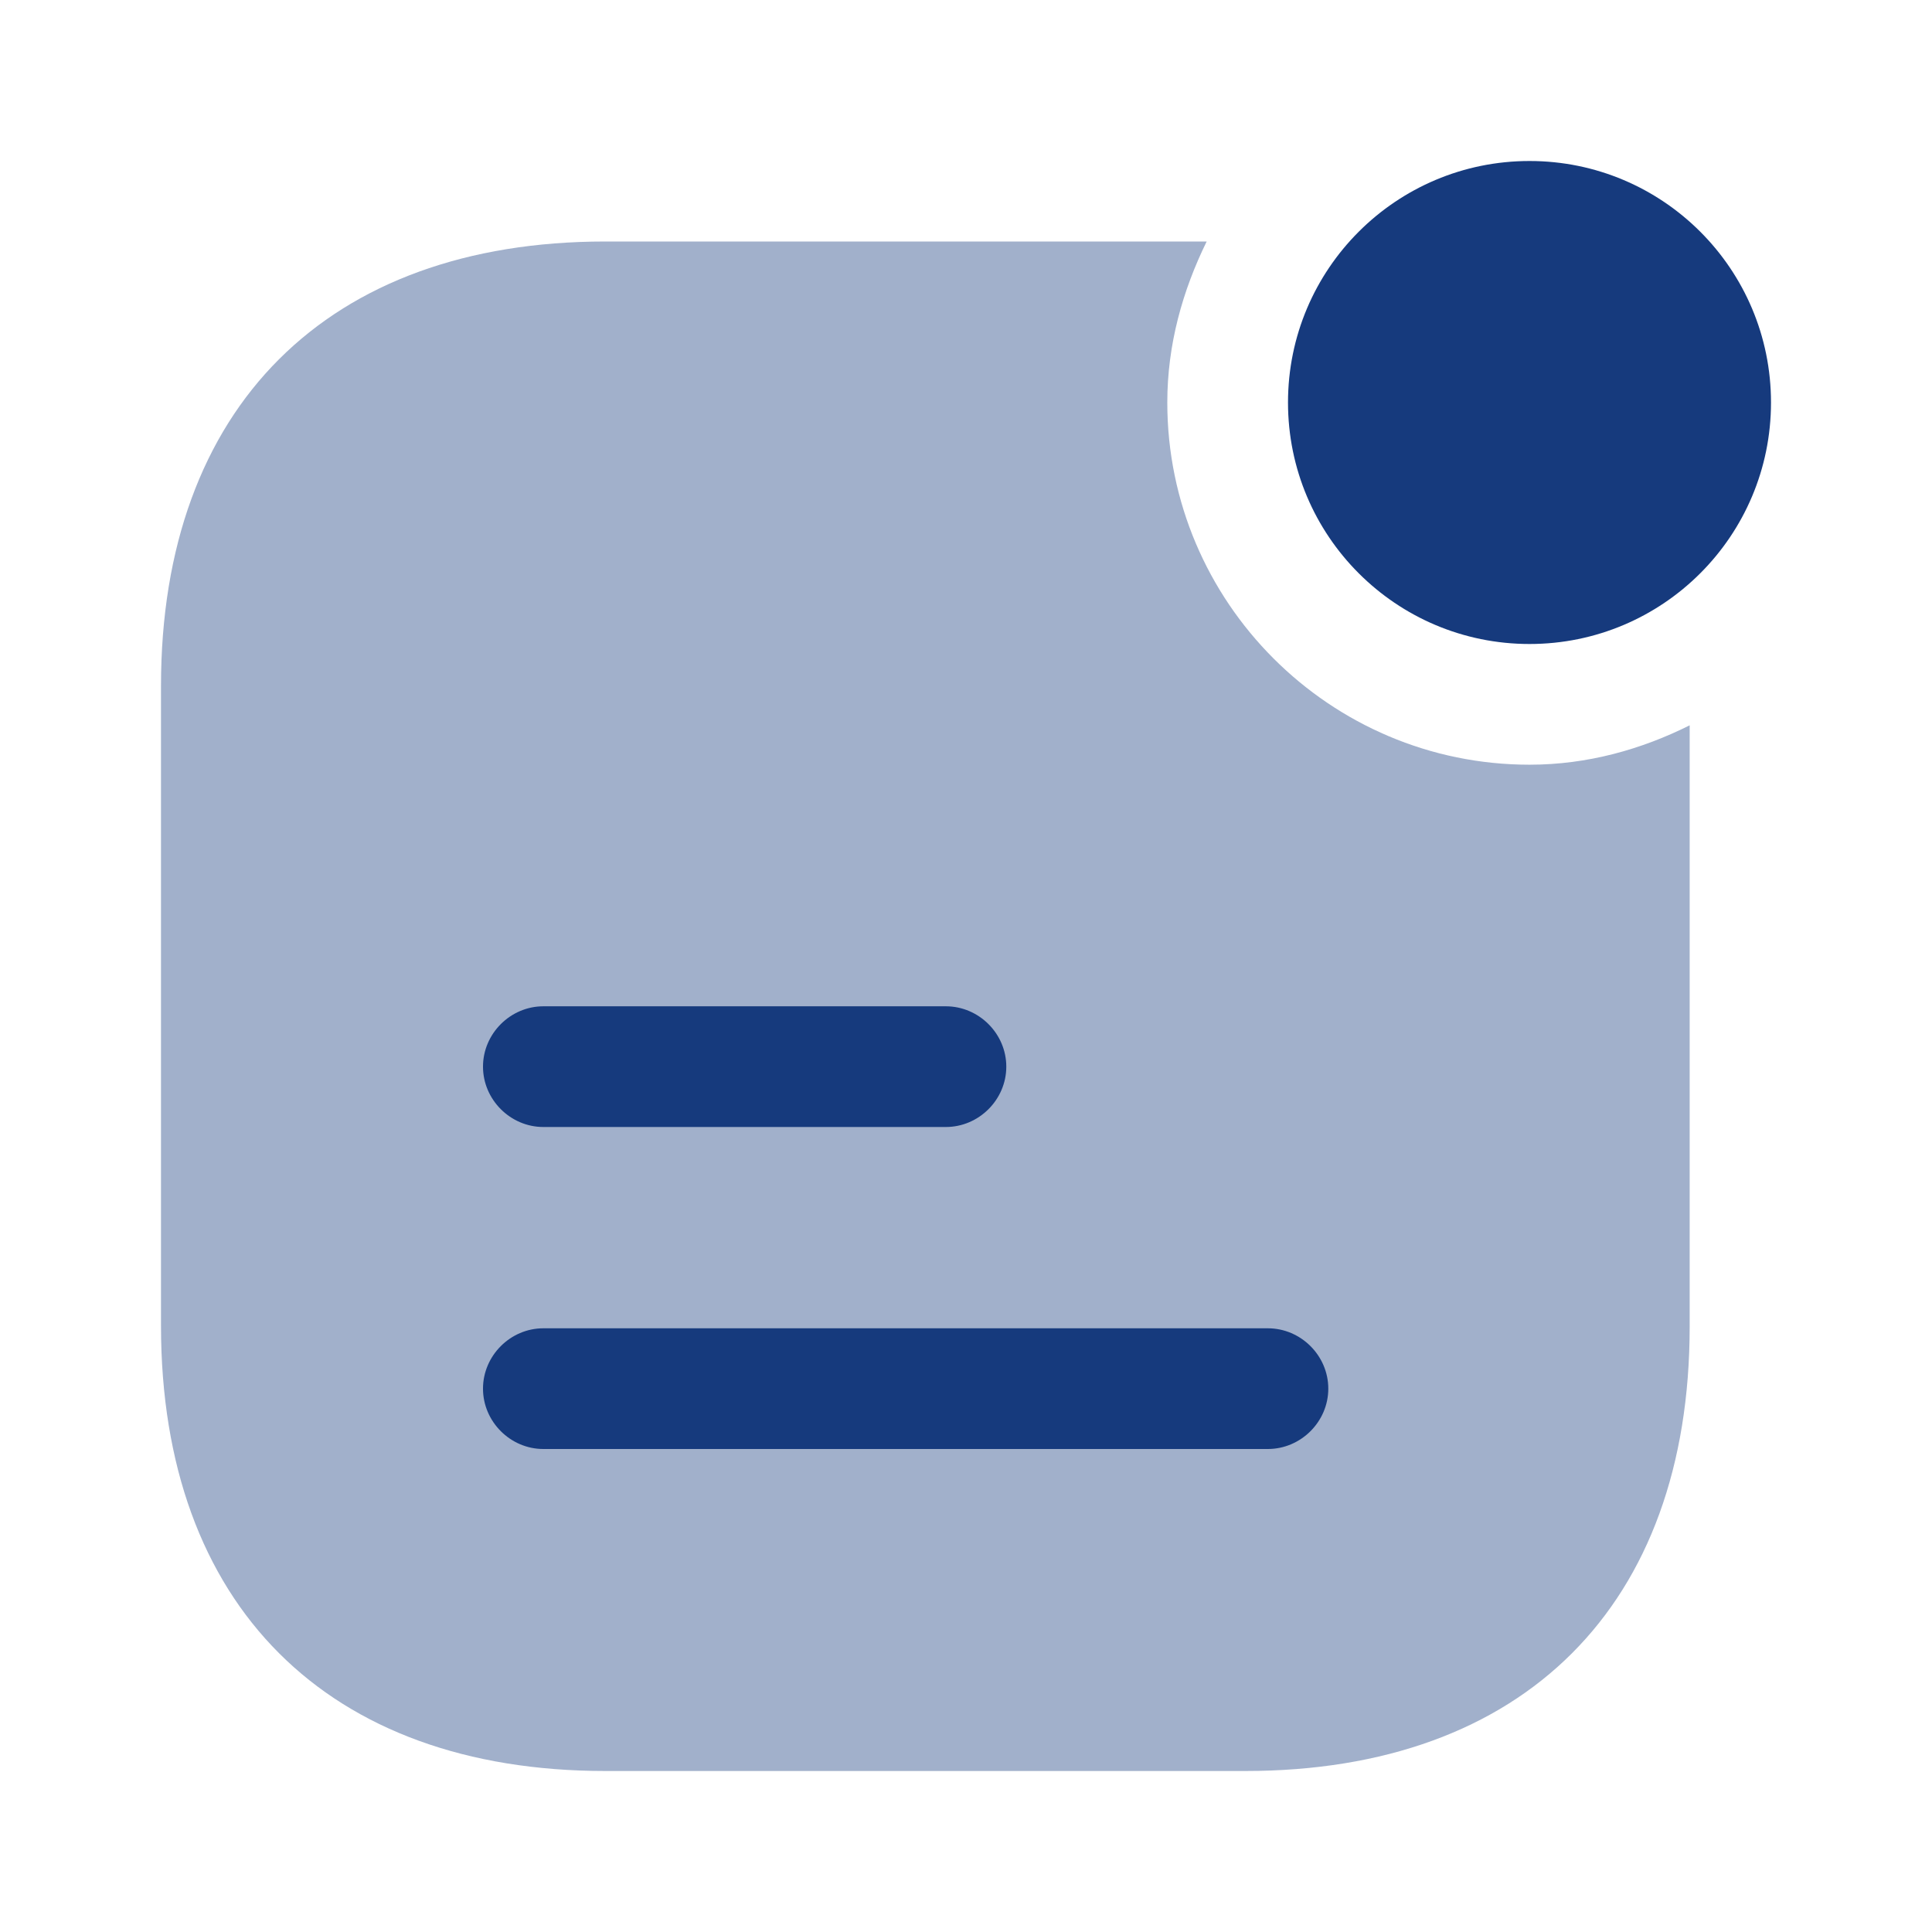 <svg width="21" height="21" viewBox="0 0 21 21" fill="none" xmlns="http://www.w3.org/2000/svg">
<path d="M16.625 7C18.075 7 19.25 5.825 19.25 4.375C19.25 2.925 18.075 1.75 16.625 1.75C15.175 1.75 14 2.925 14 4.375C14 5.825 15.175 7 16.625 7Z" fill="#163A7D"/>
<path opacity="0.4" d="M16.625 8.312C14.455 8.312 12.688 6.545 12.688 4.375C12.688 3.745 12.854 3.159 13.116 2.625H6.58C3.561 2.625 1.75 4.428 1.75 7.455V14.411C1.75 17.448 3.561 19.25 6.58 19.25H13.536C16.564 19.25 18.366 17.448 18.366 14.42V7.884C17.841 8.146 17.255 8.312 16.625 8.312Z" fill="#163A7D"/>
<path d="M10.281 12.25H5.906C5.548 12.25 5.25 11.953 5.25 11.594C5.25 11.235 5.548 10.938 5.906 10.938H10.281C10.64 10.938 10.938 11.235 10.938 11.594C10.938 11.953 10.64 12.25 10.281 12.25Z" fill="#163A7D"/>
<path d="M13.781 15.75H5.906C5.548 15.75 5.25 15.453 5.25 15.094C5.25 14.735 5.548 14.438 5.906 14.438H13.781C14.14 14.438 14.438 14.735 14.438 15.094C14.438 15.453 14.14 15.75 13.781 15.75Z" fill="#163A7D"/>
</svg>
